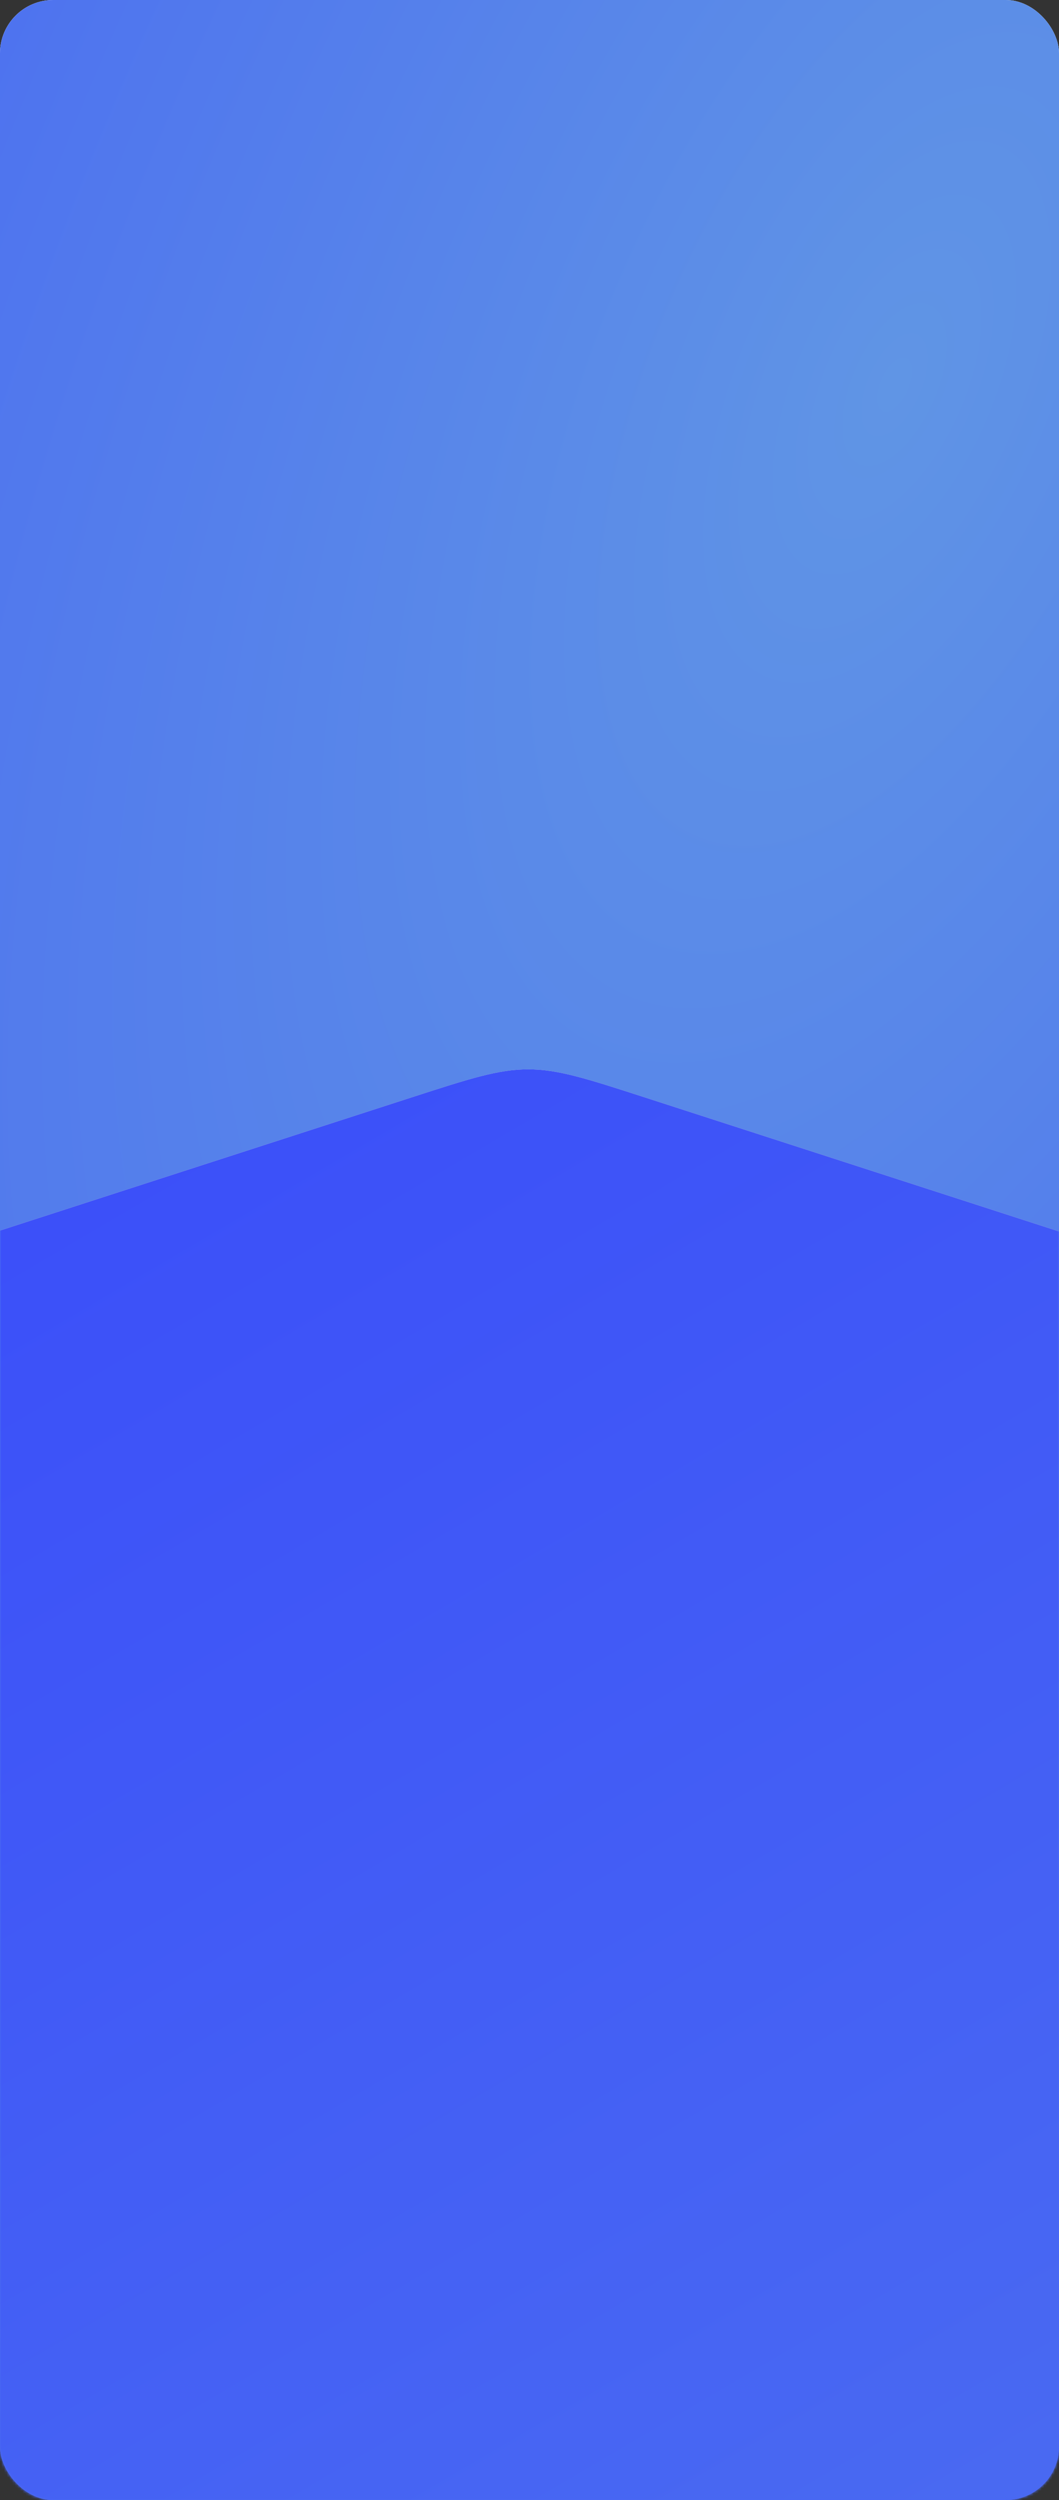 <?xml version="1.0" encoding="UTF-8"?> <svg xmlns="http://www.w3.org/2000/svg" width="398" height="939" viewBox="0 0 398 939" fill="none"><rect x="0" y="0" width="398" height="939" fill="#333333" stroke="none"/><rect width="398" height="939" rx="20" fill="url(#paint0_linear_959_9)"></rect><rect width="398" height="939" rx="20" fill="url(#paint1_radial_959_9)"></rect><mask id="mask0_959_9" style="mask-type:alpha" maskUnits="userSpaceOnUse" x="0" y="0" width="398" height="939"><rect width="398" height="939" rx="20" fill="url(#paint2_linear_959_9)"></rect><rect width="398" height="939" rx="20" fill="url(#paint3_radial_959_9)"></rect></mask><g mask="url(#mask0_959_9)"><path d="M348.684 1272C415.772 1272 449.317 1272 470.158 1251.16C491 1230.32 491 1196.77 491 1129.68L491 596.131C491 546.18 491 521.205 477.38 502.487C463.76 483.769 439.996 476.085 392.469 460.718L242.285 412.157C220.574 405.137 209.718 401.627 198.5 401.627C187.282 401.627 176.426 405.137 154.715 412.157L4.532 460.718C-42.996 476.085 -66.76 483.769 -80.38 502.487C-94 521.205 -94 546.18 -94 596.131L-94 1129.68C-94 1196.77 -94 1230.32 -73.158 1251.16C-52.317 1272 -18.772 1272 48.316 1272L348.684 1272Z" fill="#D9D9D9"></path><path d="M348.684 1272C415.772 1272 449.317 1272 470.158 1251.16C491 1230.32 491 1196.77 491 1129.68L491 596.131C491 546.18 491 521.205 477.38 502.487C463.76 483.769 439.996 476.085 392.469 460.718L242.285 412.157C220.574 405.137 209.718 401.627 198.5 401.627C187.282 401.627 176.426 405.137 154.715 412.157L4.532 460.718C-42.996 476.085 -66.76 483.769 -80.38 502.487C-94 521.205 -94 546.18 -94 596.131L-94 1129.68C-94 1196.77 -94 1230.32 -73.158 1251.16C-52.317 1272 -18.772 1272 48.316 1272L348.684 1272Z" fill="url(#paint4_linear_959_9)"></path></g><defs><linearGradient id="paint0_linear_959_9" x1="199" y1="0" x2="199" y2="939" gradientUnits="userSpaceOnUse"><stop stop-color="white"></stop><stop offset="1" stop-color="white" stop-opacity="0.41"></stop></linearGradient><radialGradient id="paint1_radial_959_9" cx="0" cy="0" r="1" gradientUnits="userSpaceOnUse" gradientTransform="translate(336.615 129.732) rotate(111.793) scale(1719.31 804.239)"><stop stop-color="#6095E5"></stop><stop offset="1" stop-color="#3849FB"></stop></radialGradient><linearGradient id="paint2_linear_959_9" x1="199" y1="0" x2="199" y2="939" gradientUnits="userSpaceOnUse"><stop stop-color="white"></stop><stop offset="1" stop-color="white" stop-opacity="0.41"></stop></linearGradient><radialGradient id="paint3_radial_959_9" cx="0" cy="0" r="1" gradientUnits="userSpaceOnUse" gradientTransform="translate(336.615 129.732) rotate(111.793) scale(1719.31 804.239)"><stop stop-color="#6095E5"></stop><stop offset="1" stop-color="#3849FB"></stop></radialGradient><linearGradient id="paint4_linear_959_9" x1="601.65" y1="2001.24" x2="-305.431" y2="457.428" gradientUnits="userSpaceOnUse"><stop stop-color="#6095E5"></stop><stop offset="1" stop-color="#3849FB"></stop></linearGradient></defs></svg> 